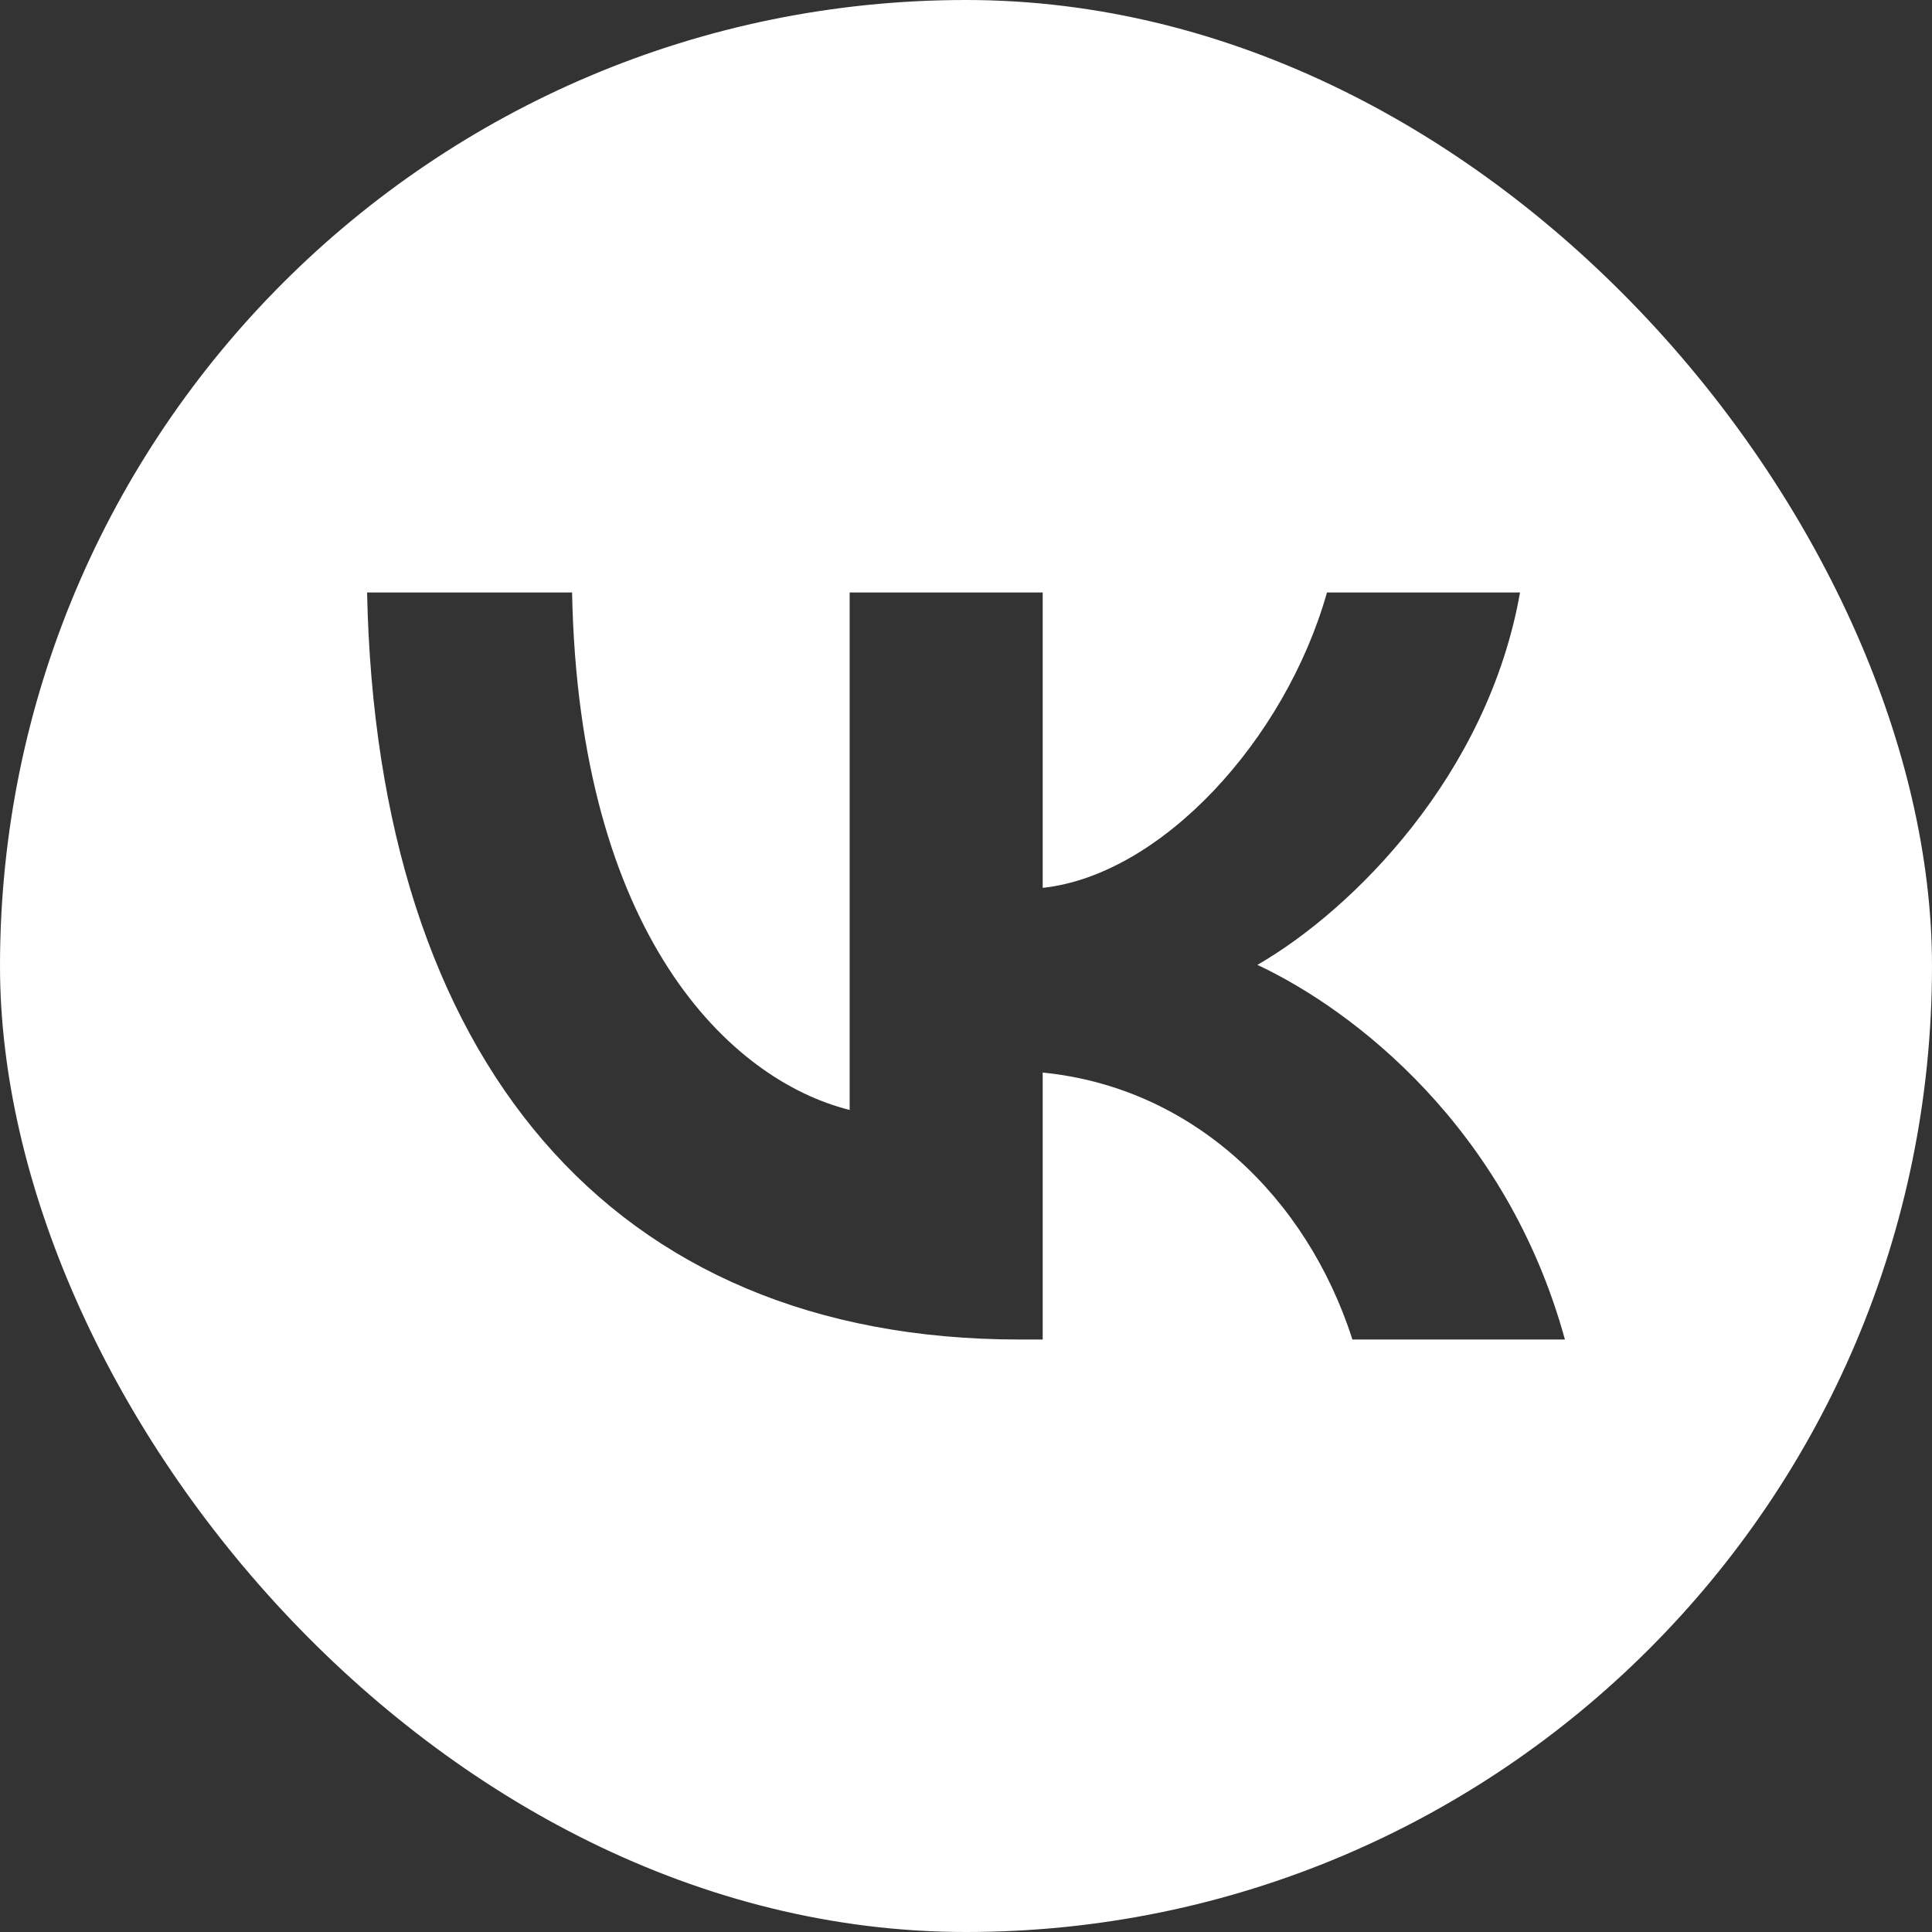 <?xml version="1.0" encoding="UTF-8"?> <svg xmlns="http://www.w3.org/2000/svg" width="300" height="300" viewBox="0 0 300 300" fill="none"><rect x="0" y="0" width="300" height="300" fill="#333333" stroke="none"/><g clip-path="url(#clip0_56_90)"><path fill-rule="evenodd" clip-rule="evenodd" d="M432 -15H-132V315H432V-15ZM57 92C58.51 164.456 94.757 208 158.306 208H161.909V166.546C185.26 168.869 202.918 185.938 210.005 208H243C233.938 175.023 210.121 156.793 195.25 149.826C210.121 141.233 231.033 120.332 236.028 92H206.054C199.548 114.991 180.264 135.892 161.909 137.865V92H131.934V172.352C113.345 167.708 89.878 145.181 88.832 92H57Z" fill="white"></path></g><defs><clipPath id="clip0_56_90"><rect width="300" height="300" rx="150" fill="white"></rect></clipPath></defs></svg> 
